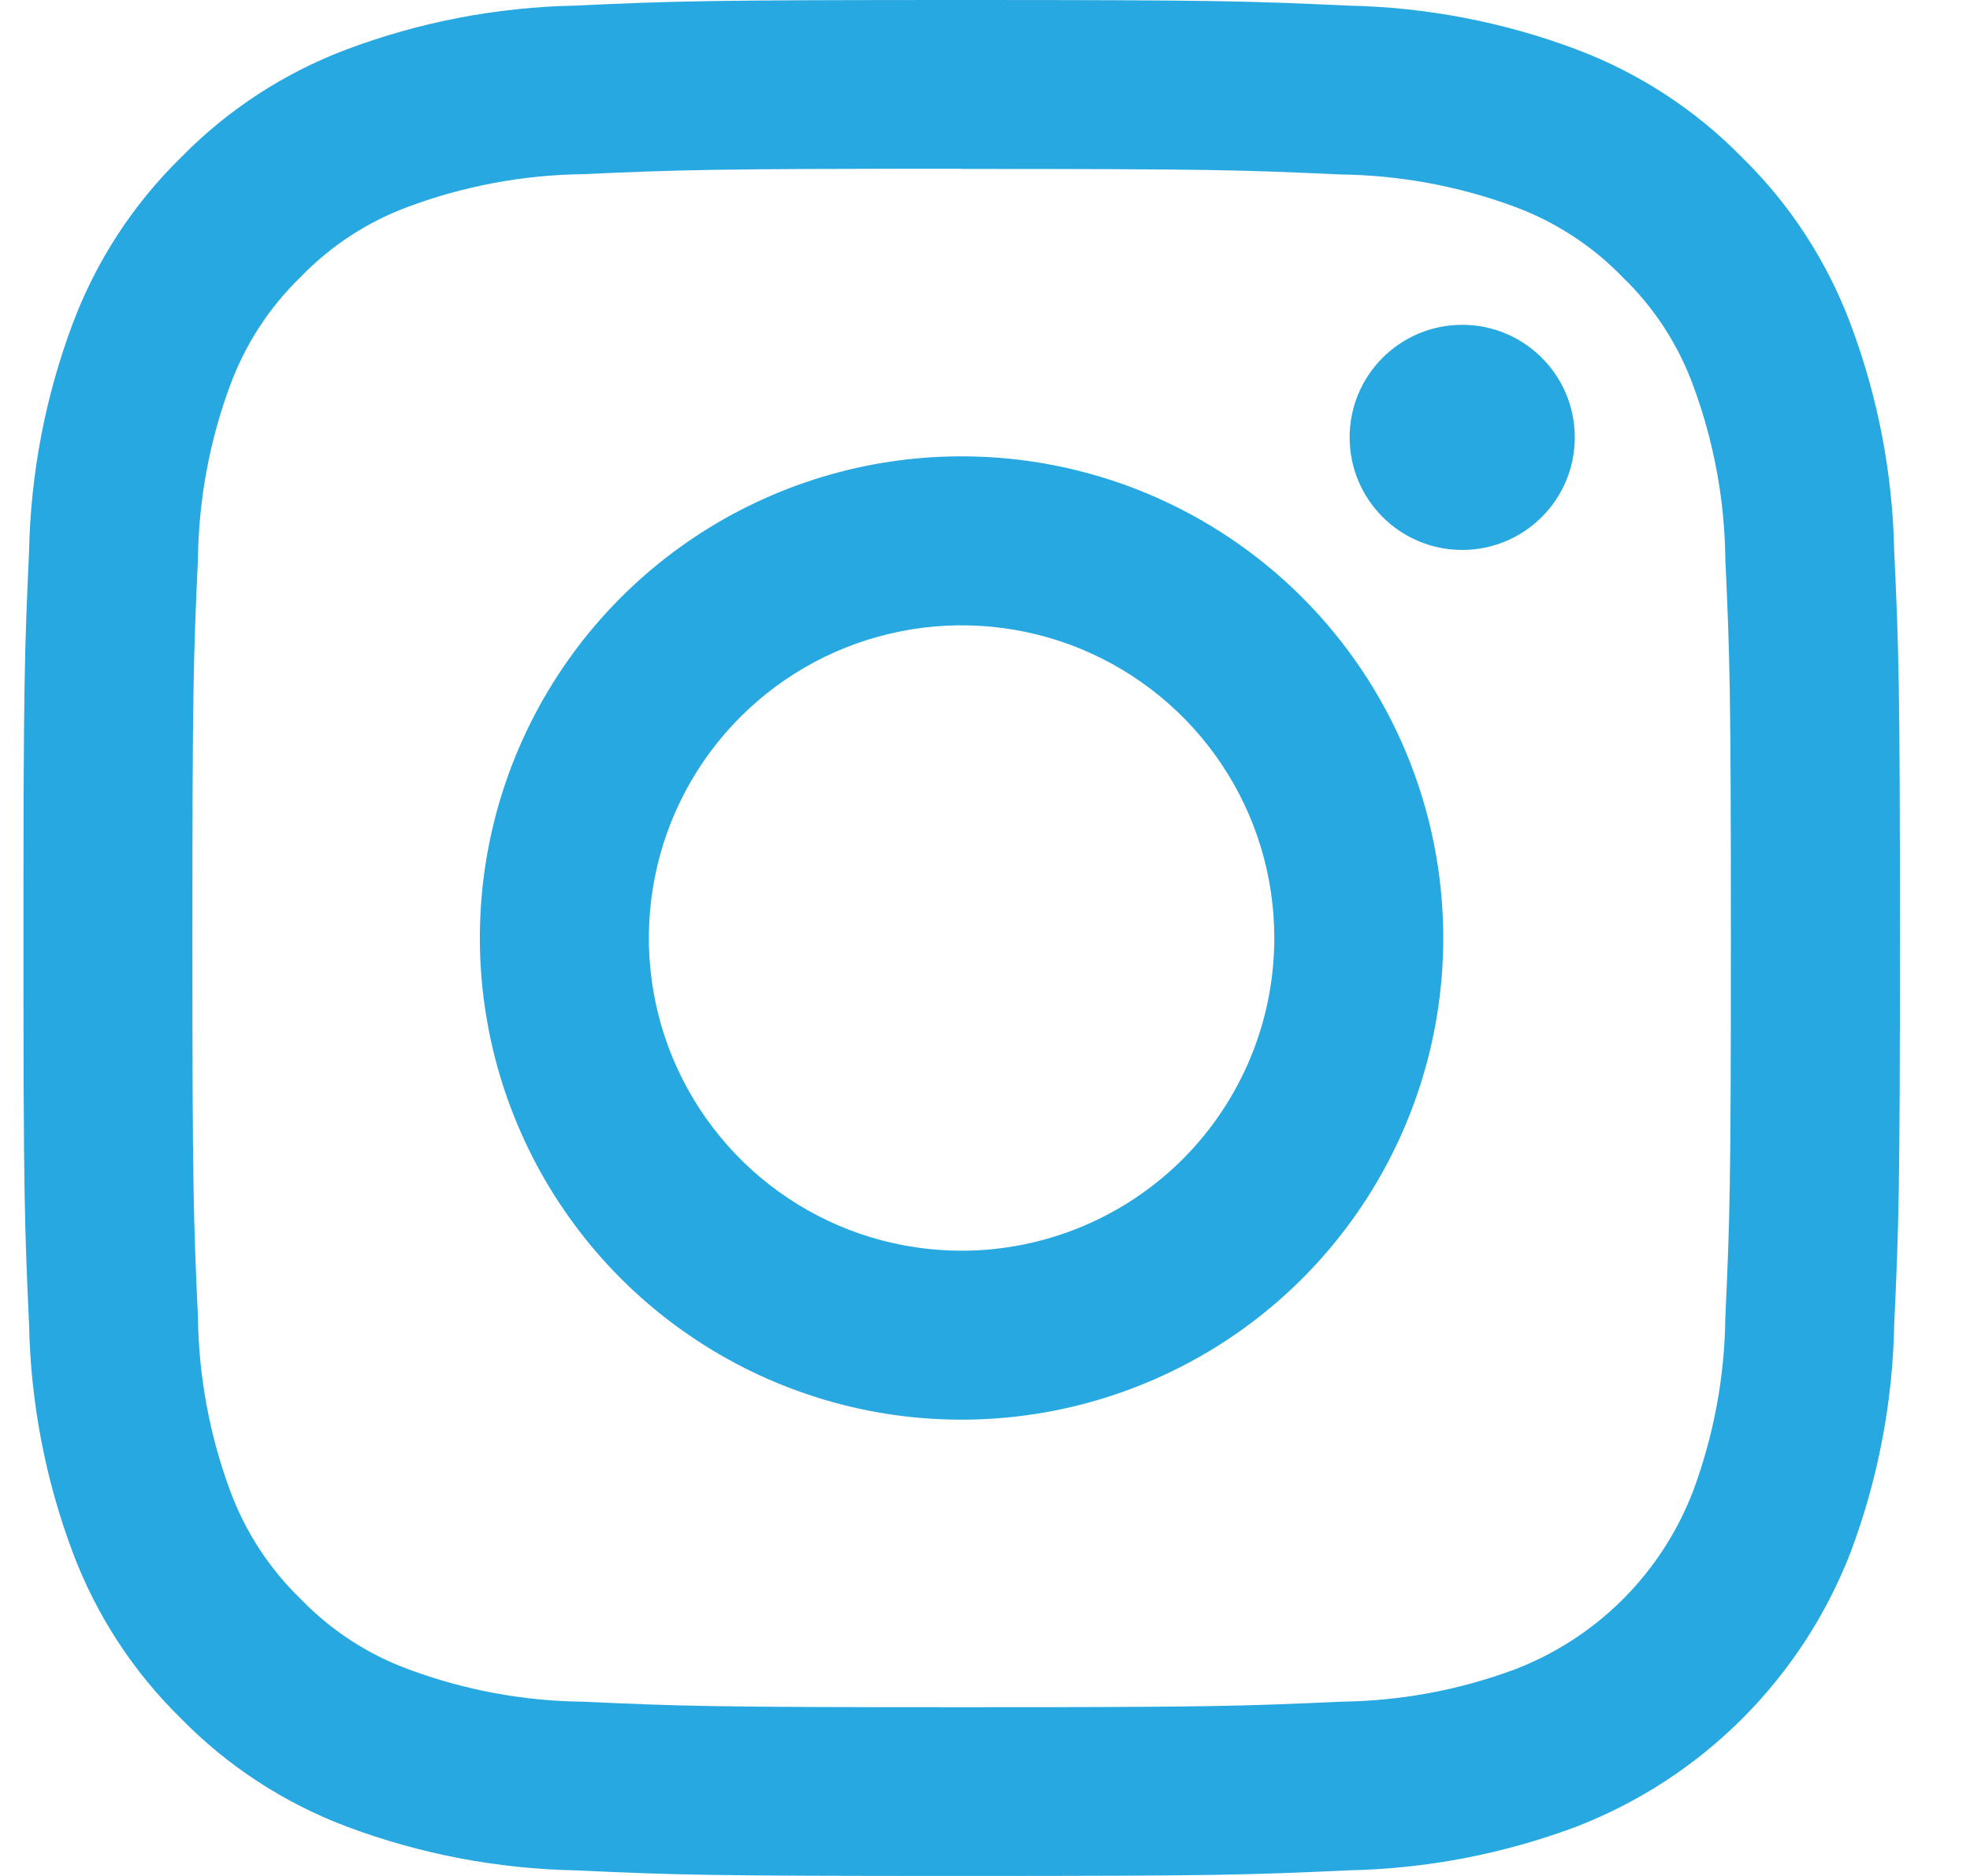 <svg width="21" height="20" viewBox="0 0 21 20" fill="none" xmlns="http://www.w3.org/2000/svg">
<g id="Group">
<path id="Vector" d="M10.25 1.801C12.92 1.801 13.236 1.812 14.291 1.86C14.925 1.868 15.553 1.984 16.148 2.205C16.582 2.366 16.975 2.622 17.297 2.955C17.631 3.277 17.887 3.67 18.047 4.105C18.268 4.699 18.385 5.327 18.392 5.961C18.44 7.016 18.451 7.336 18.451 10.002C18.451 12.669 18.44 12.989 18.392 14.044C18.385 14.678 18.268 15.306 18.047 15.9C17.881 16.331 17.627 16.723 17.3 17.05C16.973 17.377 16.581 17.631 16.15 17.797C15.556 18.018 14.928 18.135 14.294 18.142C13.239 18.19 12.919 18.201 10.252 18.201C7.586 18.201 7.266 18.19 6.211 18.142C5.577 18.135 4.949 18.018 4.355 17.797C3.92 17.637 3.527 17.381 3.205 17.047C2.872 16.725 2.616 16.332 2.455 15.898C2.234 15.303 2.118 14.675 2.11 14.041C2.062 12.986 2.051 12.666 2.051 10C2.051 7.334 2.062 7.014 2.11 5.959C2.118 5.325 2.234 4.697 2.455 4.103C2.616 3.668 2.872 3.275 3.205 2.953C3.527 2.619 3.92 2.363 4.355 2.203C4.949 1.982 5.577 1.865 6.211 1.857C7.266 1.81 7.586 1.799 10.252 1.799M10.25 0C7.534 0 7.194 0.011 6.125 0.06C5.296 0.077 4.476 0.234 3.7 0.525C3.032 0.776 2.428 1.169 1.929 1.679C1.419 2.178 1.026 2.782 0.775 3.45C0.484 4.226 0.327 5.046 0.31 5.875C0.261 6.944 0.25 7.284 0.25 10C0.25 12.716 0.261 13.056 0.31 14.125C0.327 14.954 0.484 15.774 0.775 16.55C1.026 17.218 1.419 17.822 1.929 18.321C2.428 18.831 3.032 19.224 3.7 19.475C4.477 19.766 5.298 19.923 6.128 19.94C7.194 19.989 7.534 20 10.25 20C12.966 20 13.306 19.989 14.375 19.94C15.205 19.923 16.026 19.766 16.802 19.475C17.467 19.218 18.07 18.825 18.574 18.321C19.077 17.817 19.47 17.214 19.727 16.55C20.019 15.773 20.176 14.952 20.192 14.123C20.241 13.056 20.253 12.716 20.253 9.998C20.253 7.279 20.241 6.941 20.192 5.872C20.175 5.044 20.017 4.225 19.725 3.45C19.474 2.782 19.081 2.178 18.571 1.679C18.072 1.169 17.468 0.776 16.8 0.525C16.024 0.234 15.204 0.077 14.375 0.06C13.306 0.011 12.966 0 10.25 0Z" fill="#28A8E0"/>
<path id="Vector_2" d="M10.25 4.865C9.235 4.865 8.242 5.166 7.397 5.731C6.553 6.295 5.895 7.097 5.506 8.035C5.117 8.974 5.016 10.006 5.214 11.002C5.412 11.998 5.901 12.913 6.619 13.631C7.337 14.349 8.252 14.838 9.248 15.037C10.245 15.235 11.277 15.133 12.215 14.744C13.154 14.356 13.956 13.698 14.52 12.853C15.084 12.009 15.385 11.016 15.385 10C15.385 9.326 15.252 8.658 14.994 8.035C14.736 7.412 14.358 6.846 13.881 6.369C13.404 5.892 12.838 5.514 12.215 5.256C11.592 4.998 10.925 4.865 10.25 4.865ZM10.25 13.334C9.591 13.334 8.946 13.139 8.398 12.772C7.85 12.406 7.423 11.885 7.17 11.276C6.918 10.667 6.852 9.997 6.981 9.35C7.109 8.703 7.427 8.109 7.893 7.643C8.359 7.177 8.953 6.859 9.6 6.731C10.246 6.602 10.917 6.668 11.526 6.92C12.135 7.173 12.656 7.6 13.022 8.148C13.389 8.696 13.584 9.341 13.584 10C13.584 10.884 13.233 11.732 12.608 12.358C11.982 12.983 11.134 13.334 10.25 13.334Z" fill="#28A8E0"/>
<path id="Vector_3" d="M15.587 5.863C16.25 5.863 16.787 5.326 16.787 4.663C16.787 4 16.25 3.463 15.587 3.463C14.924 3.463 14.387 4 14.387 4.663C14.387 5.326 14.924 5.863 15.587 5.863Z" fill="#28A8E0"/>
</g>
</svg>
